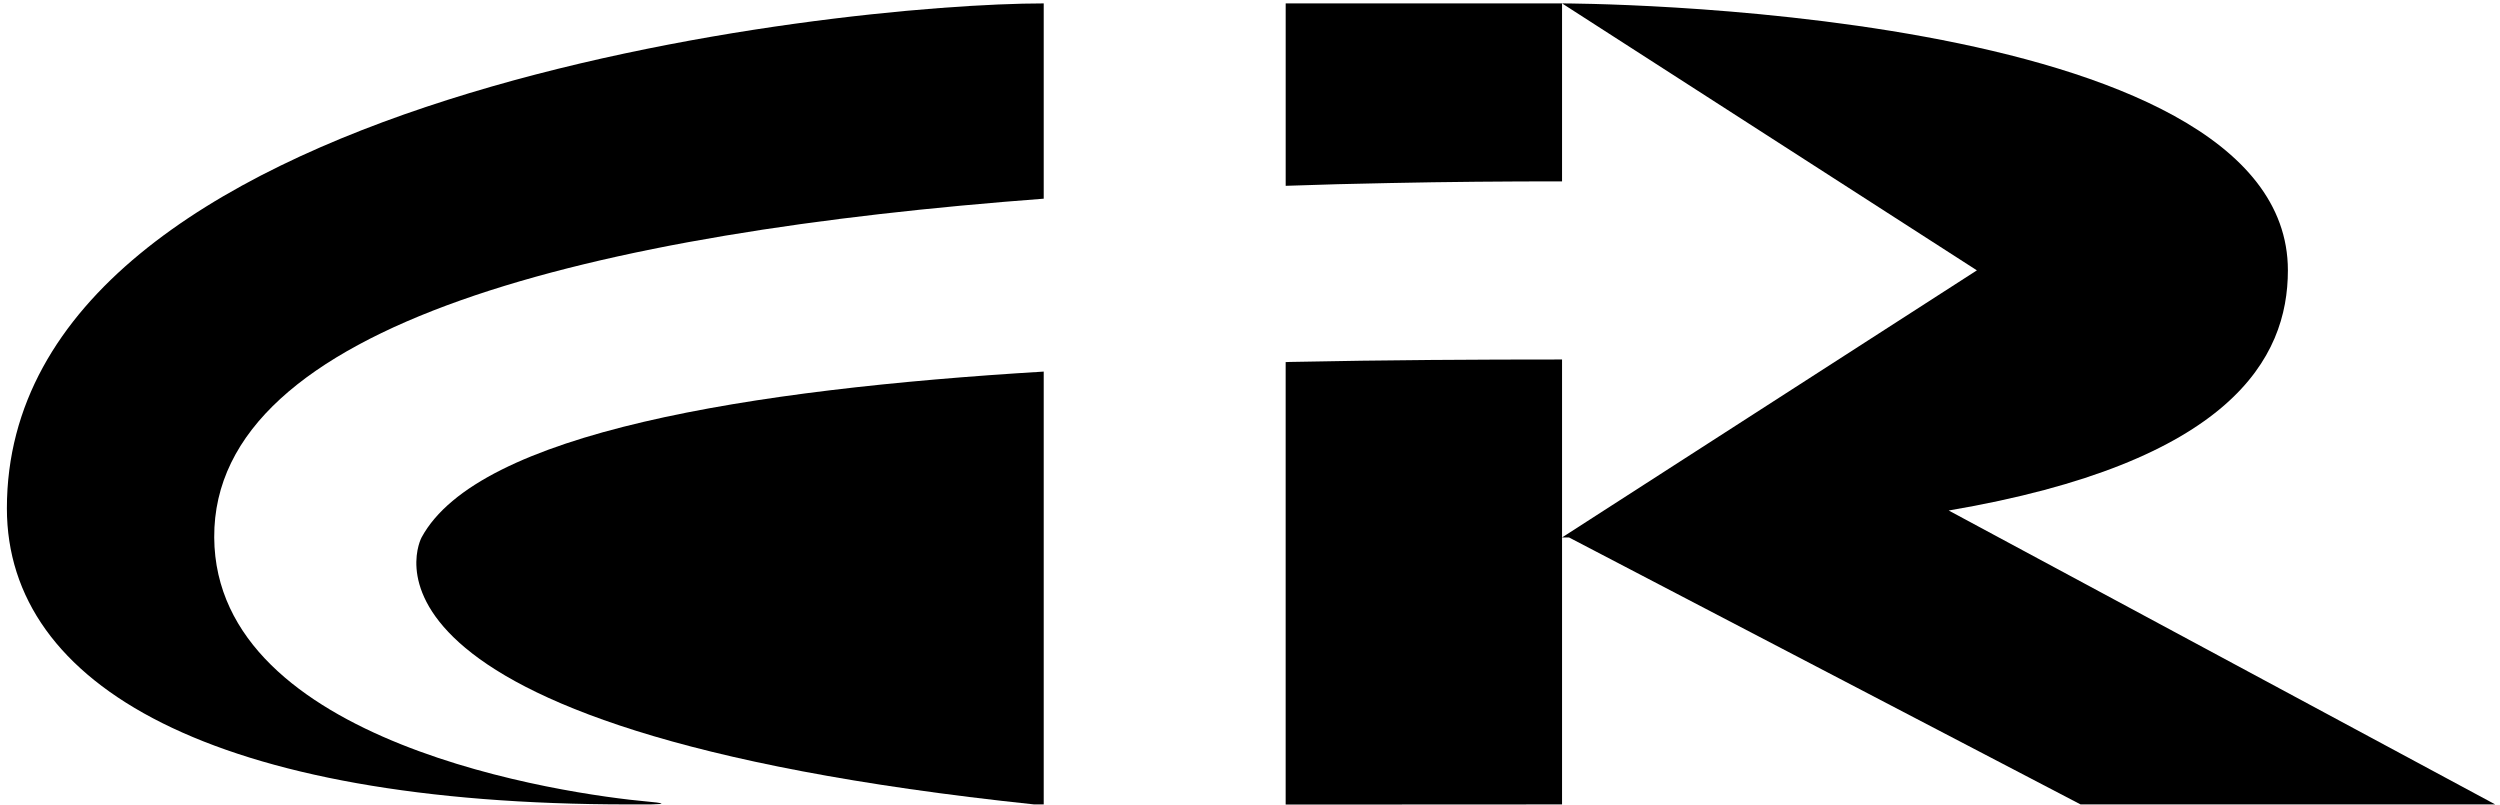 <svg width="205" height="66" viewBox="0 0 205 66" fill="none" xmlns="http://www.w3.org/2000/svg">
<path d="M85.585 0.279V16.292C48.862 19.055 17.464 26.502 17.566 44.071C17.667 61.006 46.413 65.13 53.142 65.733C55.593 65.953 53.171 65.962 53.171 65.962H51.568C17.566 65.962 0.565 56.279 0.565 41.685C0.565 7.575 68.585 0.279 85.585 0.279Z" fill="#000"/>
<path d="M85.585 30.47V65.962H84.795C26.066 59.77 34.568 44.072 34.568 44.072C39.22 35.481 61.43 31.927 85.585 30.47Z" fill="#000"/>
<path d="M105.791 29.679C113.662 29.516 121.271 29.478 128.088 29.478V65.962L105.424 65.974V29.692C105.542 29.692 105.674 29.679 105.791 29.679Z" fill="#000"/>
<path d="M128.088 0.279V14.872C123.421 14.872 118.696 14.91 113.94 15.01C111.102 15.061 108.264 15.136 105.426 15.237V0.281L128.088 0.279Z" fill="#000"/>
<path d="M204.608 65.962H170.606L128.659 44.071H128.088L162.105 22.169L128.088 0.279C128.088 0.279 187.607 0.279 187.607 22.169C187.607 29.378 182.954 37.918 159.793 41.862L204.608 65.962Z" fill="#000"/>
</svg>
